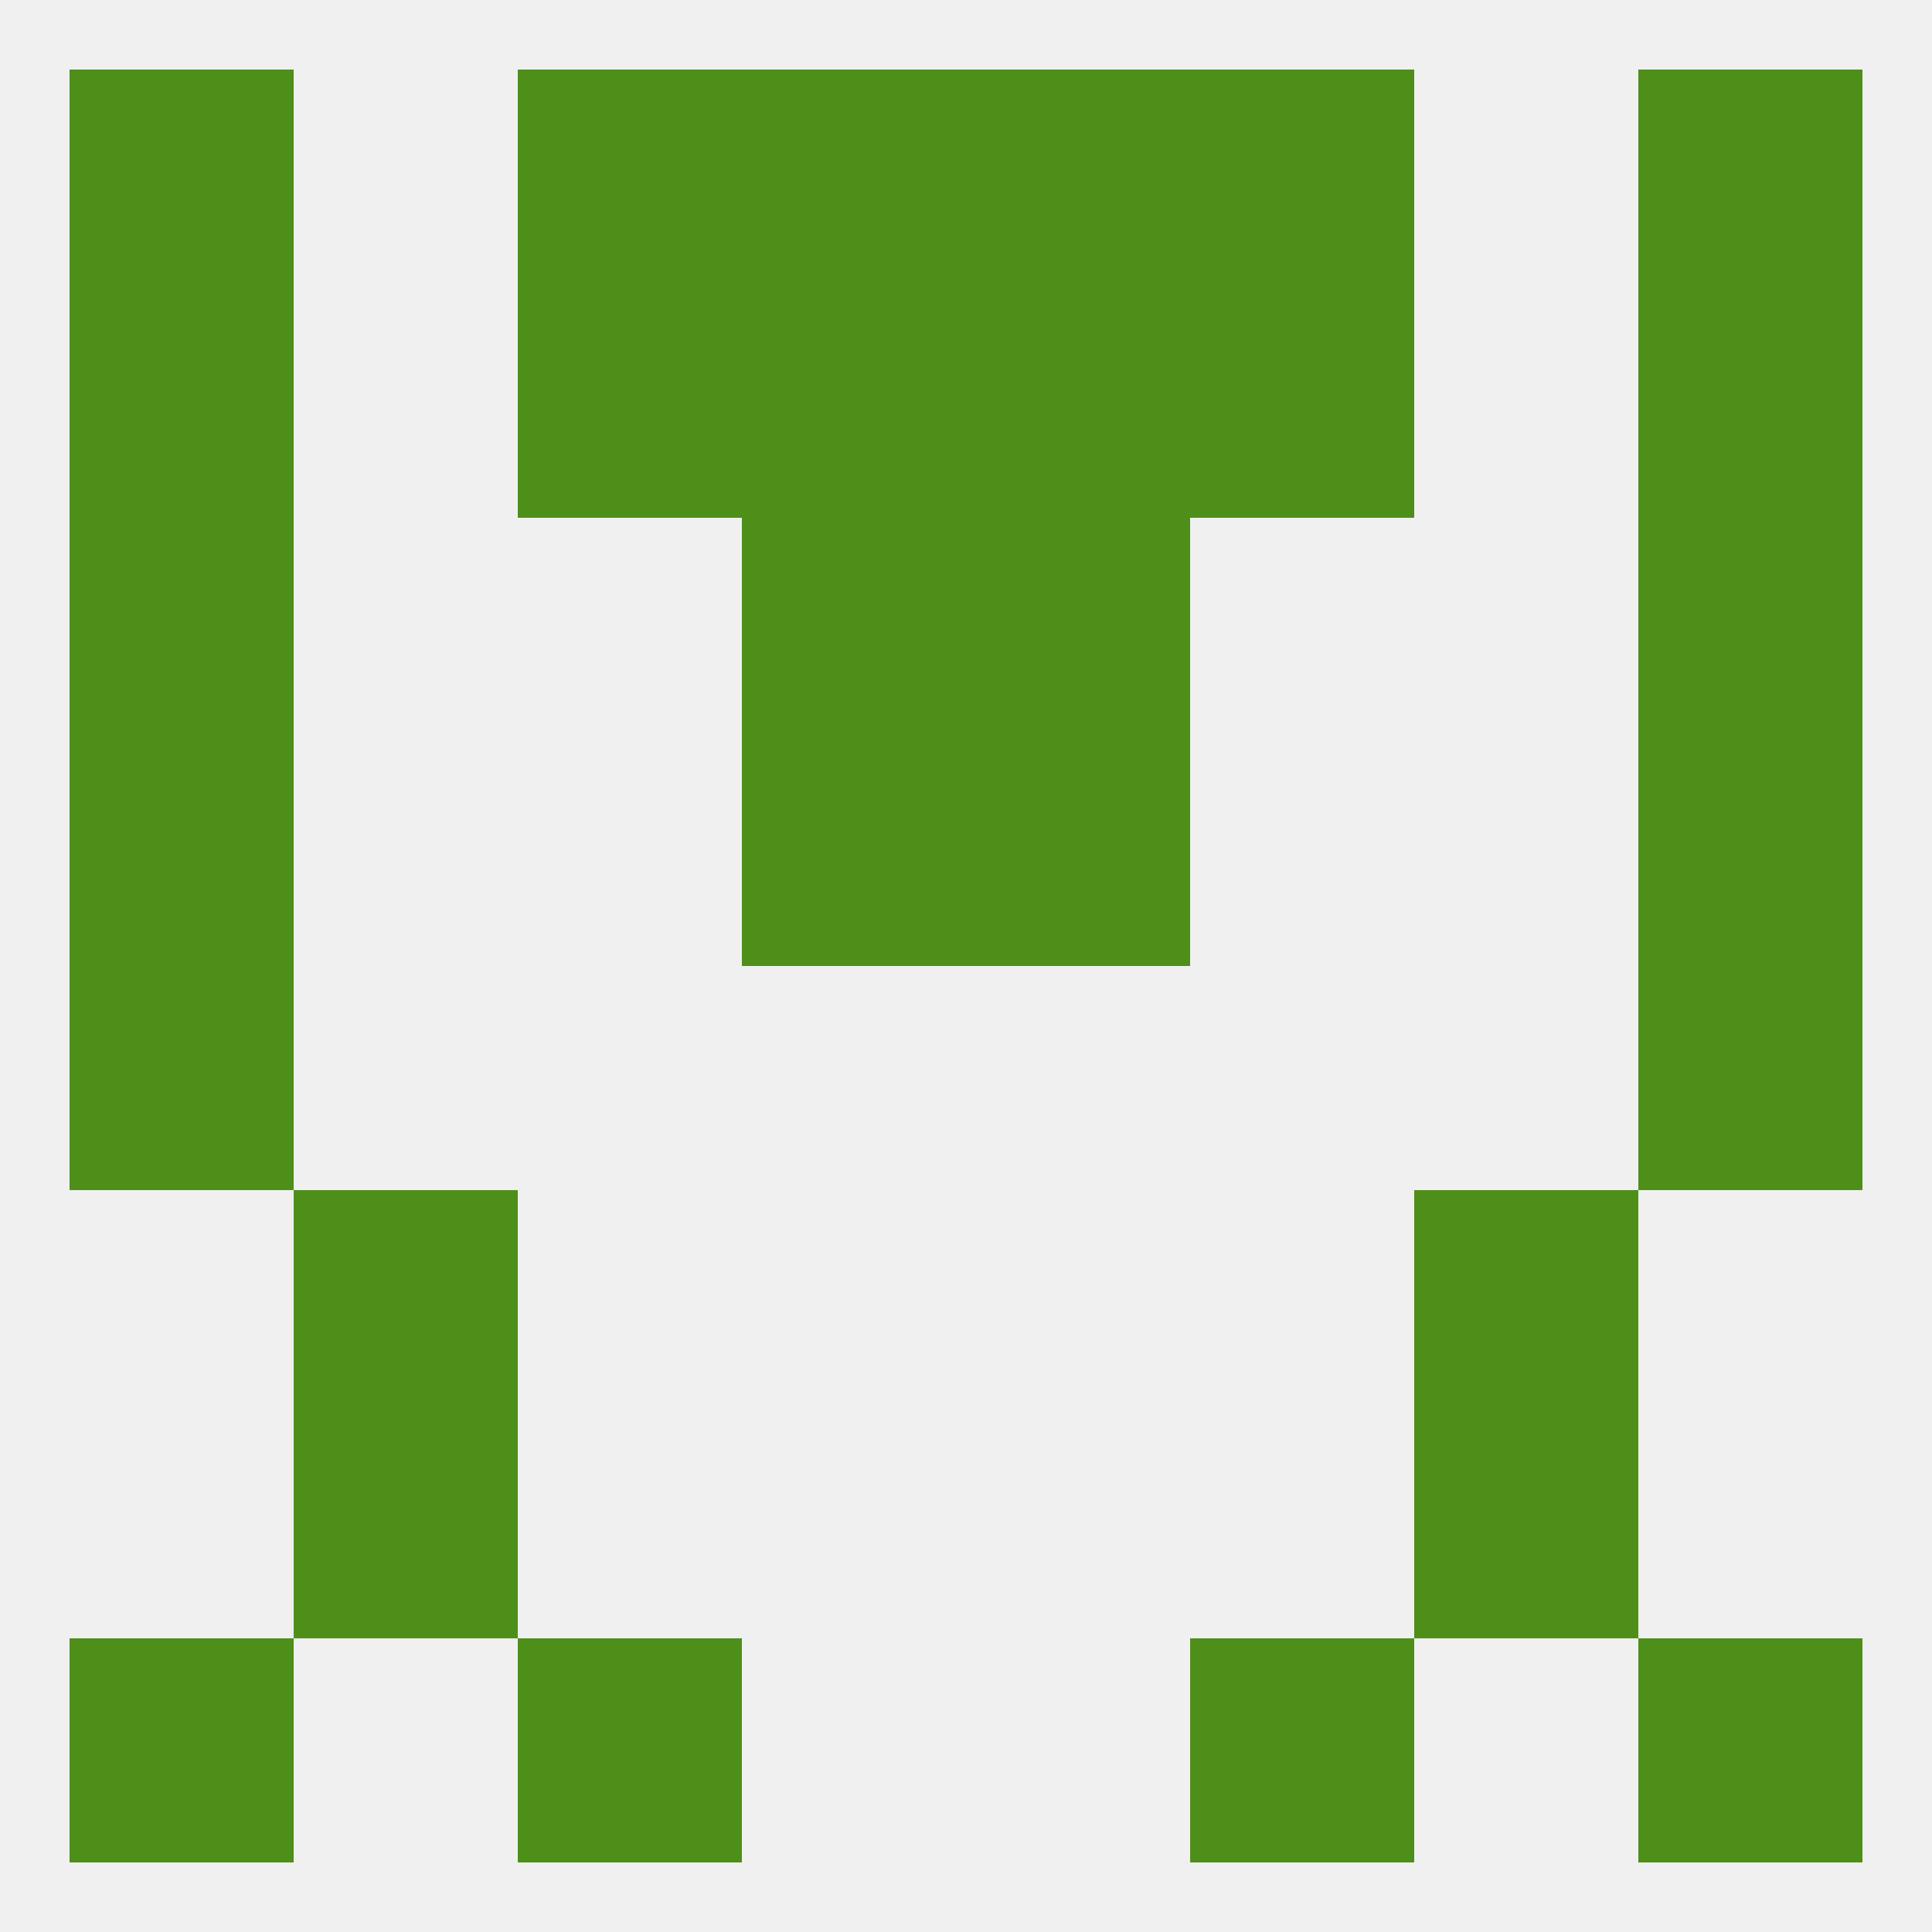 
<!--   <?xml version="1.0"?> -->
<svg version="1.1" baseprofile="full" xmlns="http://www.w3.org/2000/svg" xmlns:xlink="http://www.w3.org/1999/xlink" xmlns:ev="http://www.w3.org/2001/xml-events" width="250" height="250" viewBox="0 0 250 250" >
	<rect width="100%" height="100%" fill="rgba(240,240,240,255)"/>

	<rect x="9" y="67" width="29" height="29" fill="rgba(78,143,25,255)"/>
	<rect x="212" y="67" width="29" height="29" fill="rgba(78,143,25,255)"/>
	<rect x="96" y="67" width="29" height="29" fill="rgba(78,143,25,255)"/>
	<rect x="125" y="67" width="29" height="29" fill="rgba(78,143,25,255)"/>
	<rect x="96" y="96" width="29" height="29" fill="rgba(78,143,25,255)"/>
	<rect x="125" y="96" width="29" height="29" fill="rgba(78,143,25,255)"/>
	<rect x="9" y="96" width="29" height="29" fill="rgba(78,143,25,255)"/>
	<rect x="212" y="96" width="29" height="29" fill="rgba(78,143,25,255)"/>
	<rect x="9" y="125" width="29" height="29" fill="rgba(78,143,25,255)"/>
	<rect x="212" y="125" width="29" height="29" fill="rgba(78,143,25,255)"/>
	<rect x="38" y="154" width="29" height="29" fill="rgba(78,143,25,255)"/>
	<rect x="183" y="154" width="29" height="29" fill="rgba(78,143,25,255)"/>
	<rect x="38" y="183" width="29" height="29" fill="rgba(78,143,25,255)"/>
	<rect x="183" y="183" width="29" height="29" fill="rgba(78,143,25,255)"/>
	<rect x="67" y="212" width="29" height="29" fill="rgba(78,143,25,255)"/>
	<rect x="154" y="212" width="29" height="29" fill="rgba(78,143,25,255)"/>
	<rect x="9" y="212" width="29" height="29" fill="rgba(78,143,25,255)"/>
	<rect x="212" y="212" width="29" height="29" fill="rgba(78,143,25,255)"/>
	<rect x="67" y="9" width="29" height="29" fill="rgba(78,143,25,255)"/>
	<rect x="154" y="9" width="29" height="29" fill="rgba(78,143,25,255)"/>
	<rect x="96" y="9" width="29" height="29" fill="rgba(78,143,25,255)"/>
	<rect x="125" y="9" width="29" height="29" fill="rgba(78,143,25,255)"/>
	<rect x="9" y="9" width="29" height="29" fill="rgba(78,143,25,255)"/>
	<rect x="212" y="9" width="29" height="29" fill="rgba(78,143,25,255)"/>
	<rect x="96" y="38" width="29" height="29" fill="rgba(78,143,25,255)"/>
	<rect x="125" y="38" width="29" height="29" fill="rgba(78,143,25,255)"/>
	<rect x="9" y="38" width="29" height="29" fill="rgba(78,143,25,255)"/>
	<rect x="212" y="38" width="29" height="29" fill="rgba(78,143,25,255)"/>
	<rect x="67" y="38" width="29" height="29" fill="rgba(78,143,25,255)"/>
	<rect x="154" y="38" width="29" height="29" fill="rgba(78,143,25,255)"/>
</svg>
